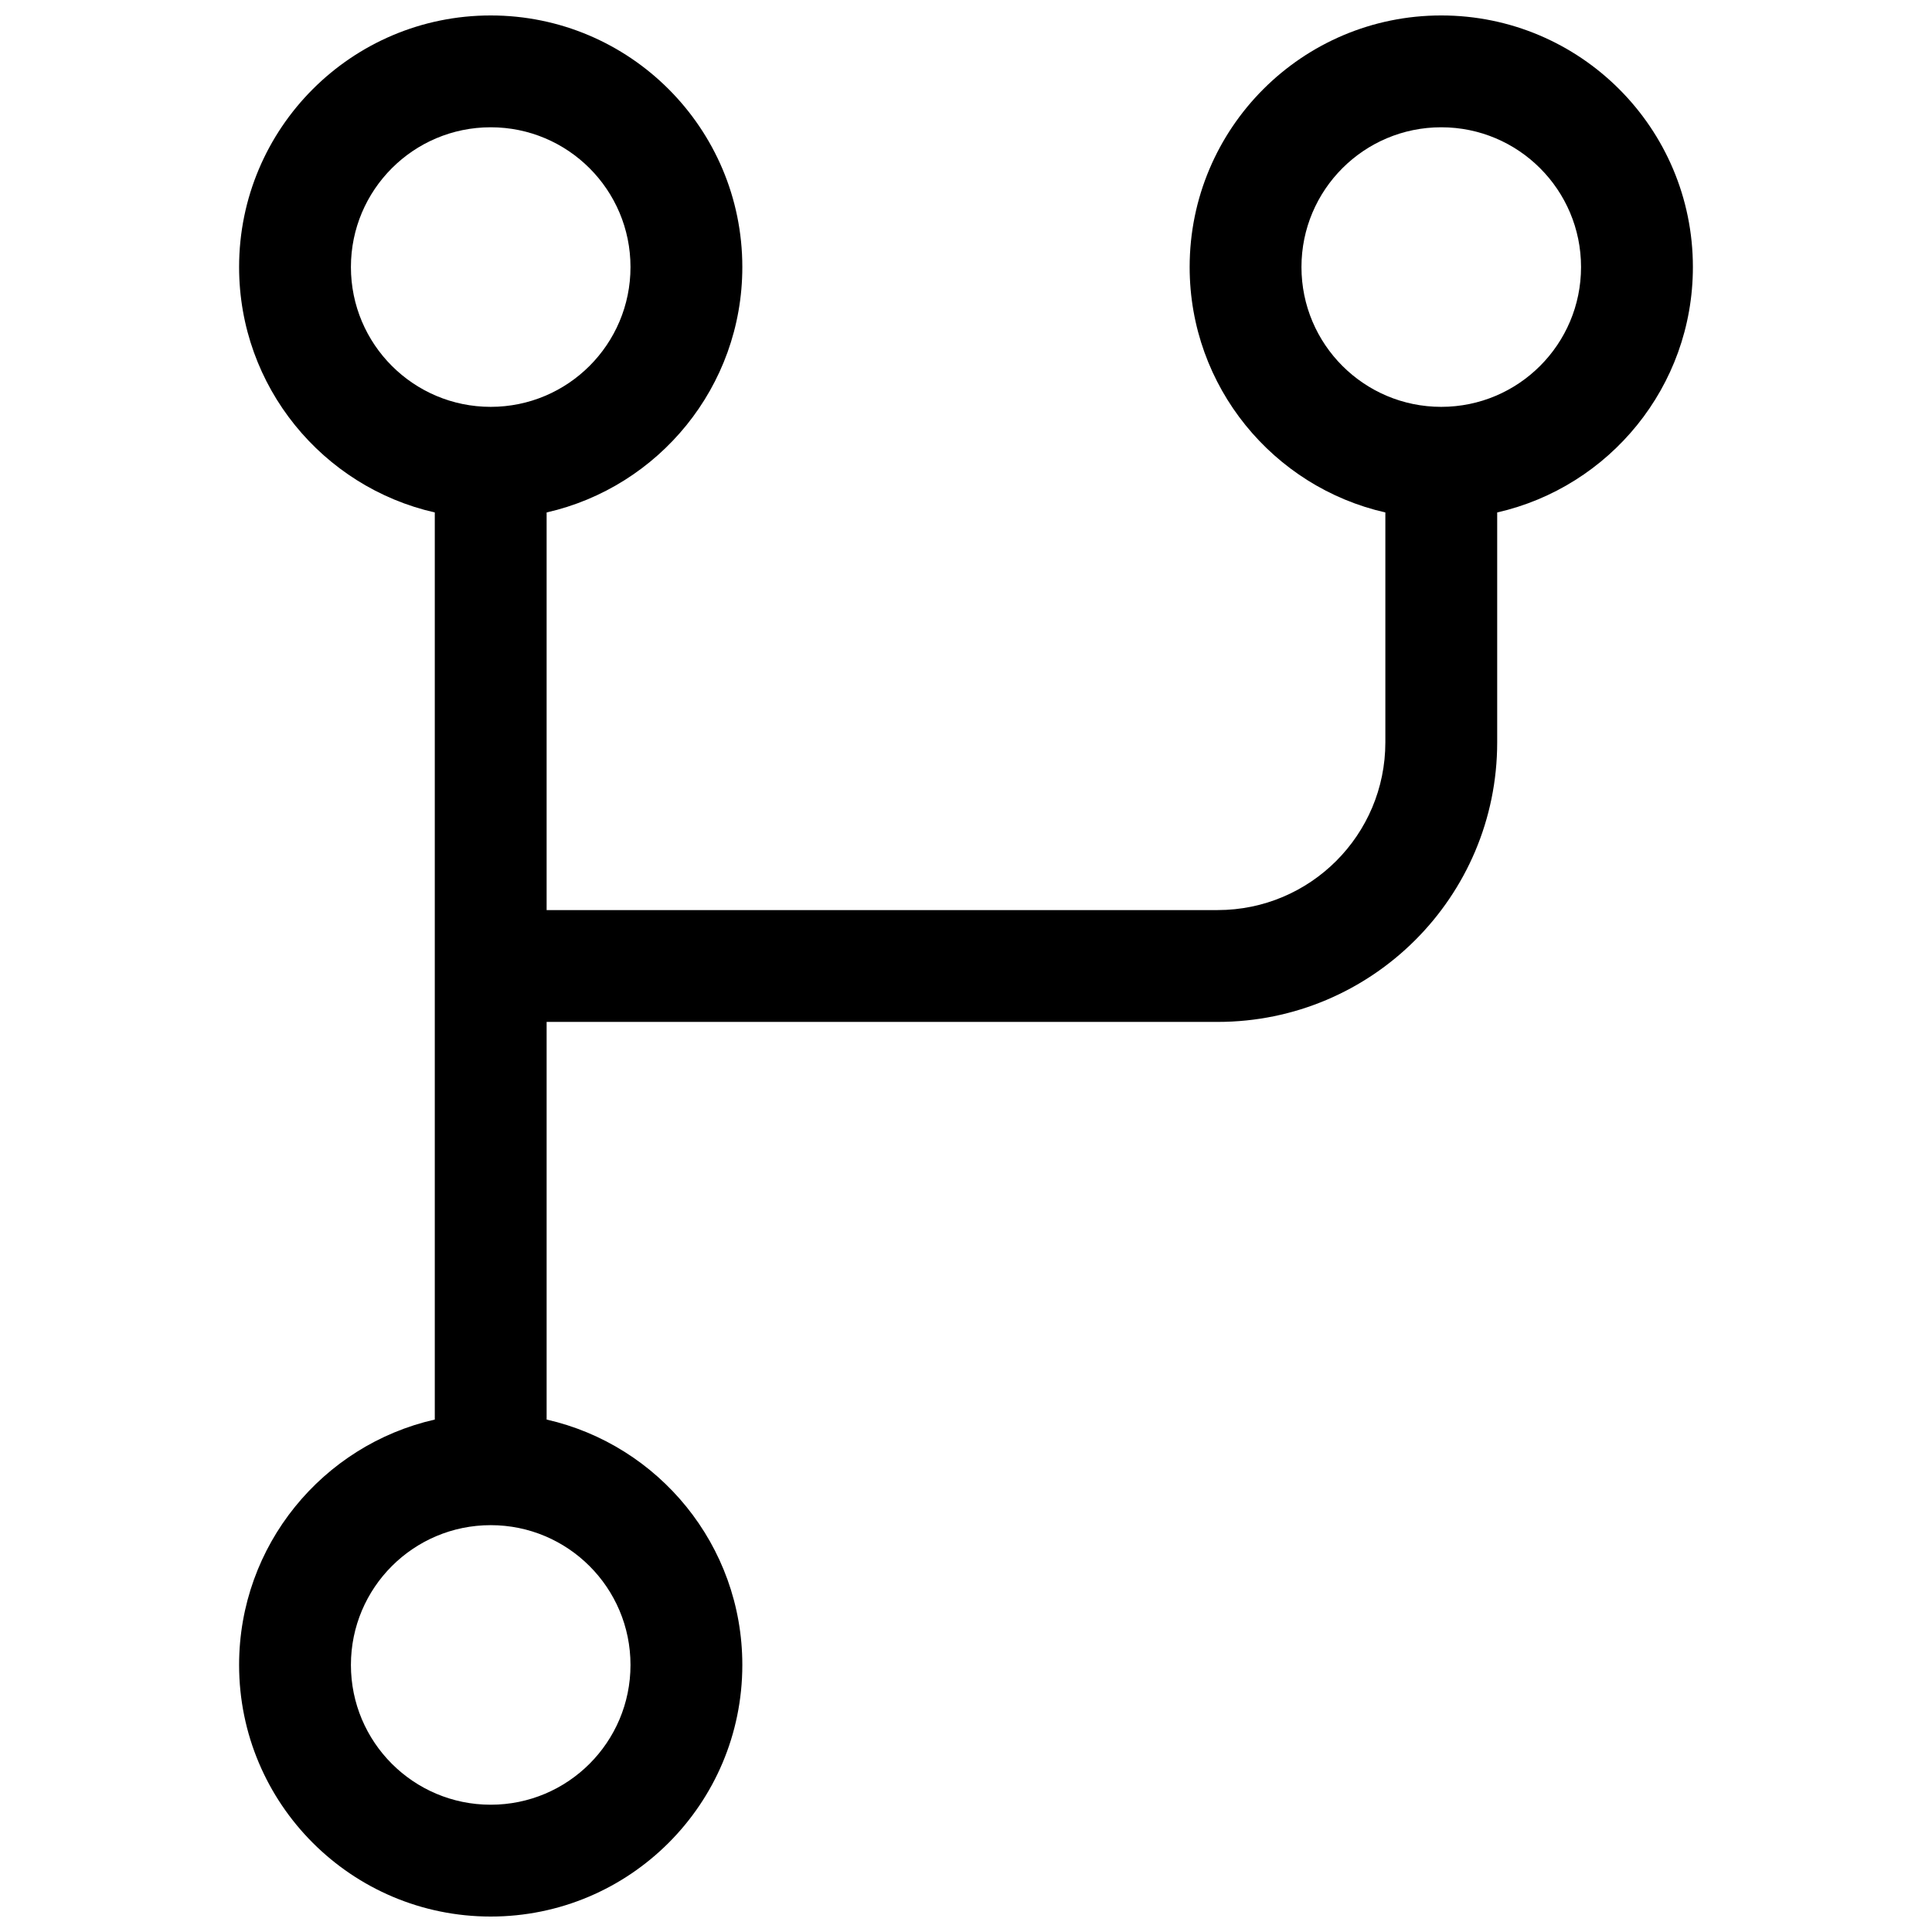 <?xml version="1.0" encoding="UTF-8"?>
<!-- Uploaded to: SVG Repo, www.svgrepo.com, Generator: SVG Repo Mixer Tools -->
<svg width="800px" height="800px" version="1.1" viewBox="144 144 512 512" xmlns="http://www.w3.org/2000/svg">
 <defs>
  <clipPath id="a">
   <path d="m207 148.09h386v503.81h-386z"/>
  </clipPath>
 </defs>
 <g clip-path="url(#a)">
  <path d="m288.86 385.18h177.82c24.551 0 44.453-19.902 44.453-44.453v-60.922c-29.695-6.738-51.863-33.297-51.863-65.031 0-36.824 29.855-66.68 66.68-66.68 36.828 0 66.684 29.855 66.684 66.68 0 31.734-22.168 58.293-51.863 65.031v60.922c0 40.918-33.172 74.09-74.09 74.09h-177.82v105.38c29.695 6.738 51.863 33.293 51.863 65.027 0 36.828-29.855 66.68-66.68 66.68-36.828 0-66.68-29.852-66.68-66.68 0-31.734 22.168-58.289 51.859-65.027v-240.39c-29.691-6.738-51.859-33.297-51.859-65.031 0-36.824 29.852-66.68 66.68-66.68 36.824 0 66.68 29.855 66.68 66.68 0 31.734-22.168 58.293-51.863 65.031zm-14.816-133.36c20.457 0 37.043-16.586 37.043-37.047 0-20.457-16.586-37.043-37.043-37.043-20.461 0-37.047 16.586-37.047 37.043 0 20.461 16.586 37.047 37.047 37.047zm0 370.45c20.457 0 37.043-16.582 37.043-37.043 0-20.461-16.586-37.043-37.043-37.043-20.461 0-37.047 16.582-37.047 37.043 0 20.461 16.586 37.043 37.047 37.043zm251.9-370.45c20.461 0 37.047-16.586 37.047-37.047 0-20.457-16.586-37.043-37.047-37.043-20.457 0-37.043 16.586-37.043 37.043 0 20.461 16.586 37.047 37.043 37.047z"/>
 </g>
</svg>